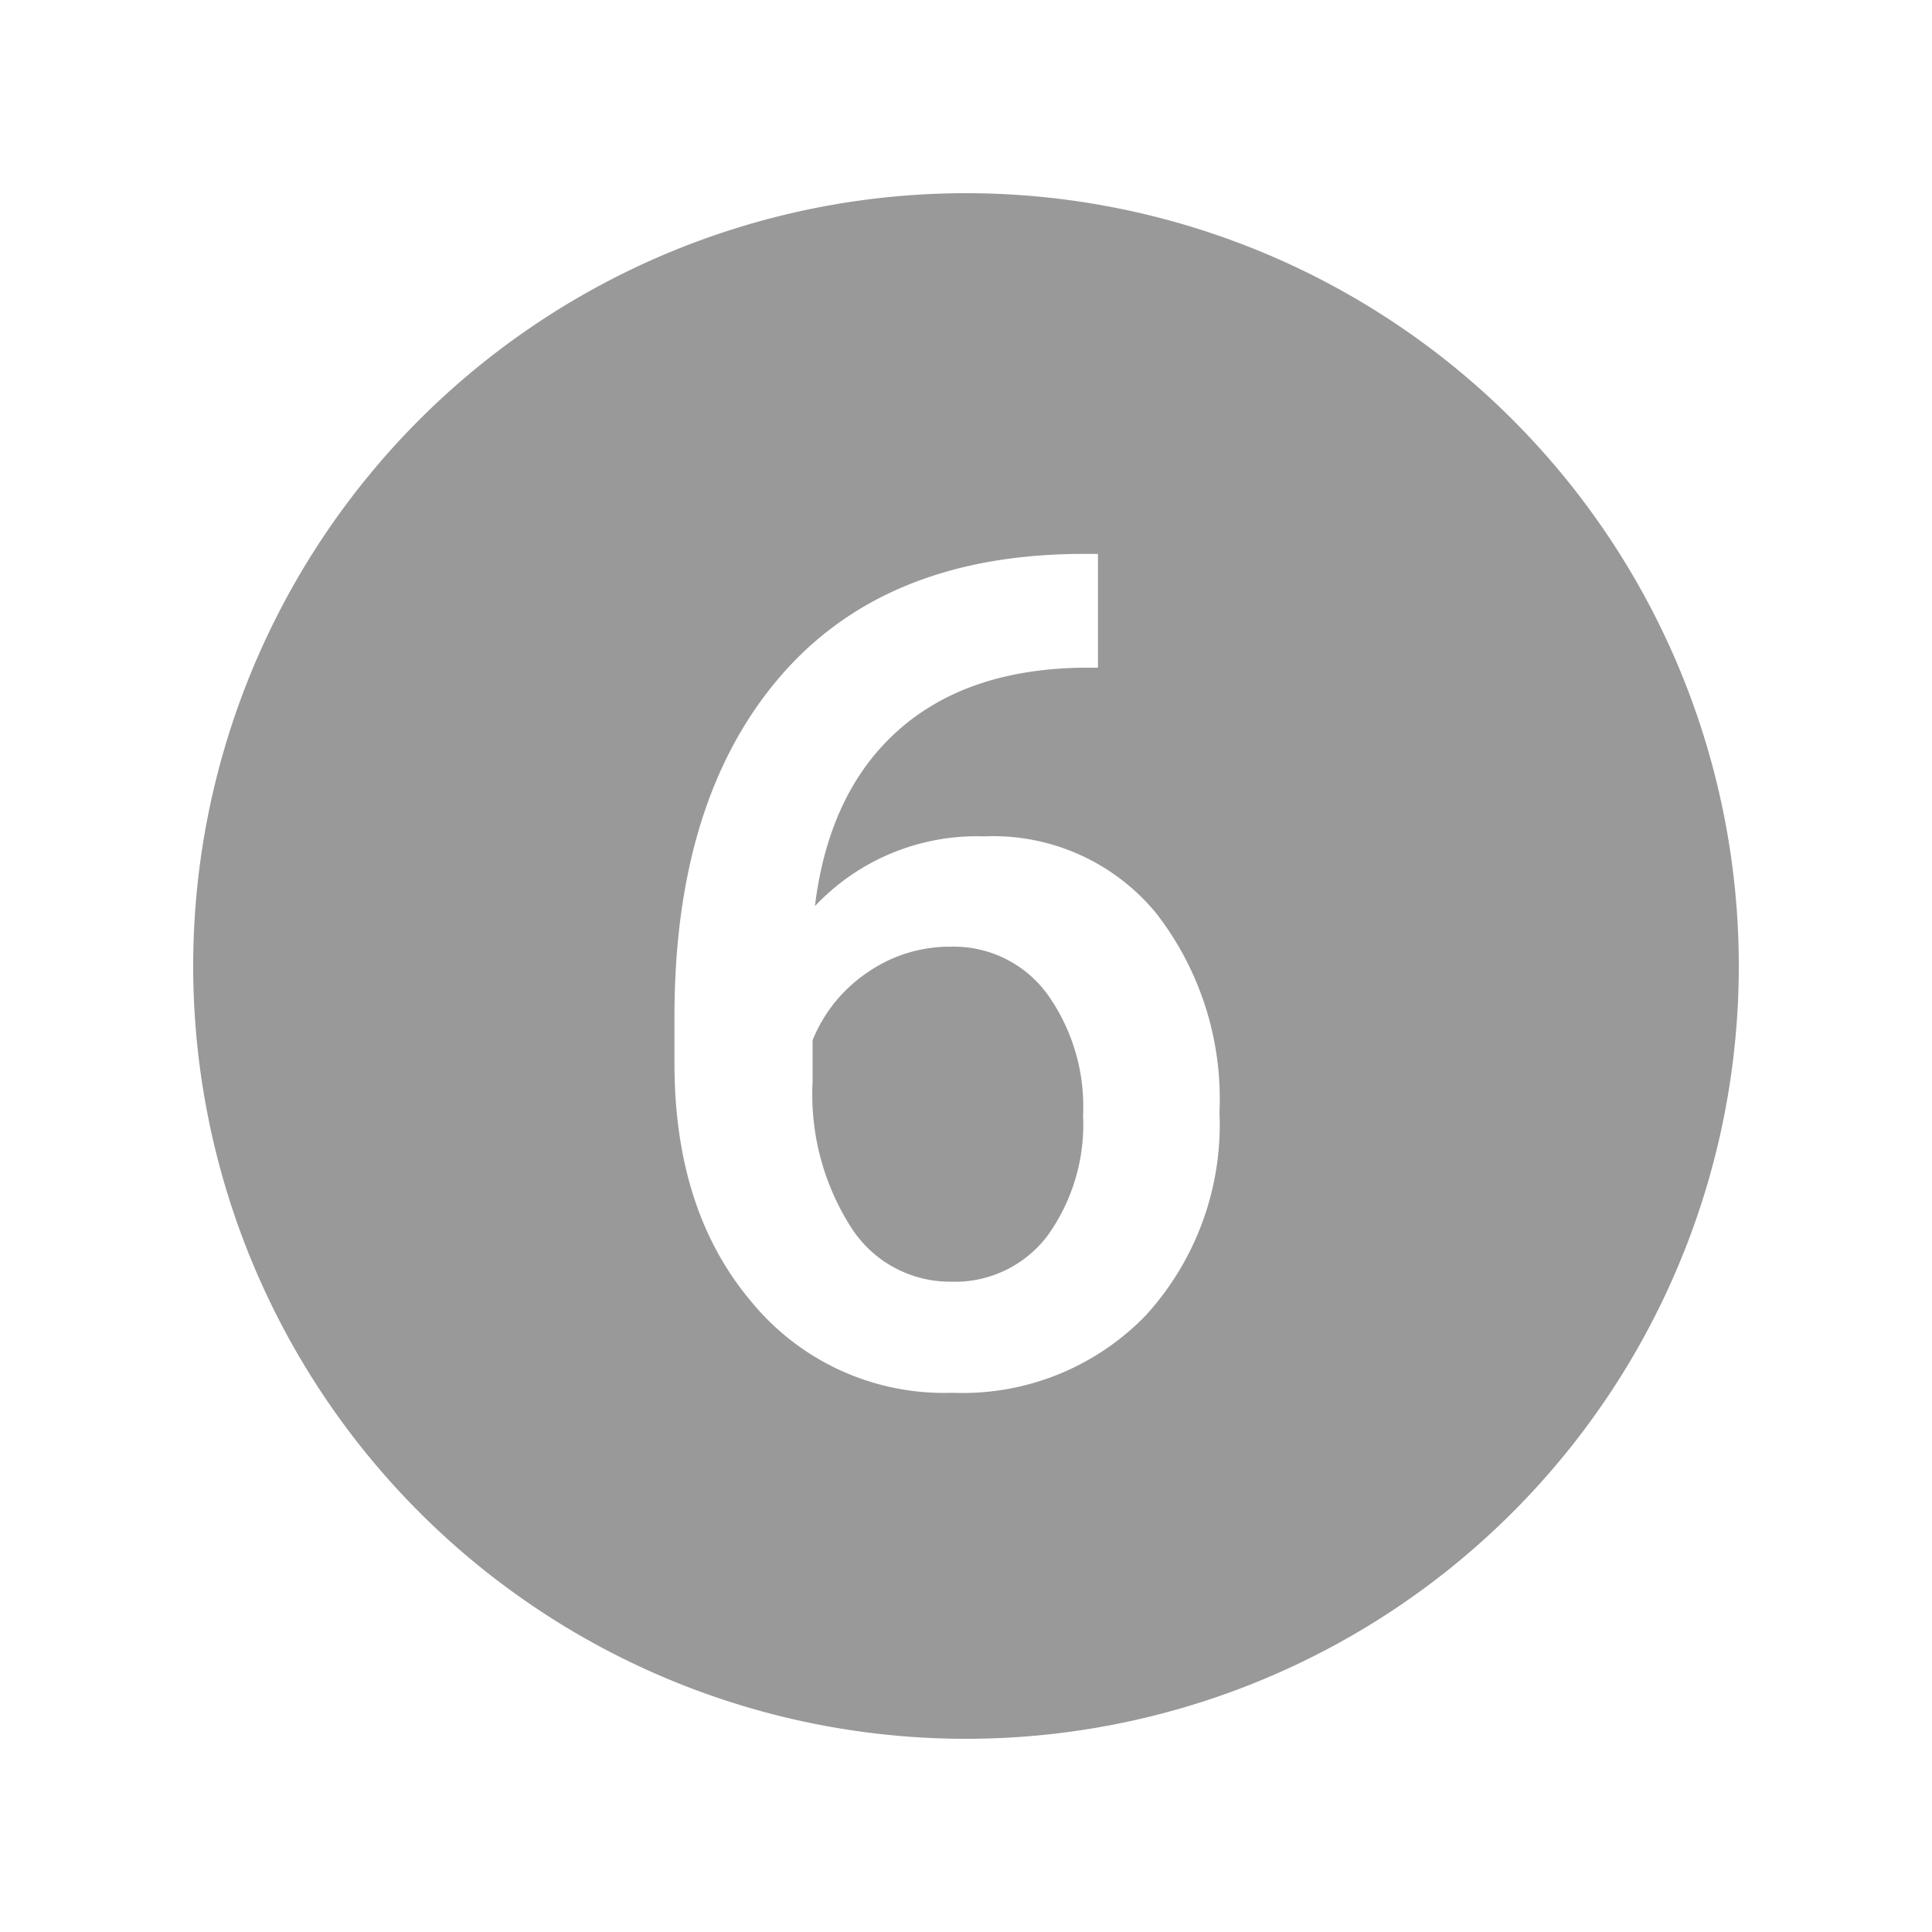 <svg viewBox="0 0 100 100" xmlns="http://www.w3.org/2000/svg"><g fill="#999"><path d="m49.21 49a7.47 7.47 0 0 0 -4.29 1.32 7.73 7.73 0 0 0 -2.86 3.52v2.16a12.76 12.76 0 0 0 2 7.54 6.07 6.07 0 0 0 5.16 2.8 6 6 0 0 0 5-2.38 9.87 9.87 0 0 0 1.84-6.24 10 10 0 0 0 -1.87-6.29 6 6 0 0 0 -4.98-2.43z"/><path d="m50 10a40 40 0 1 0 40 40 40 40 0 0 0 -40-40zm9.3 58.09a13.18 13.18 0 0 1 -10 4 12.89 12.89 0 0 1 -10.39-4.69q-4-4.71-4-12.36v-2.43q0-11.22 5.46-17.58t15.72-6.36h.74v5.89h-.83q-6 .09-9.55 3.28t-4.27 9.06a11.52 11.52 0 0 1 8.76-3.61 10.91 10.91 0 0 1 8.92 4 15.66 15.66 0 0 1 3.26 10.28 14.64 14.64 0 0 1 -3.82 10.52z"/></g></svg>